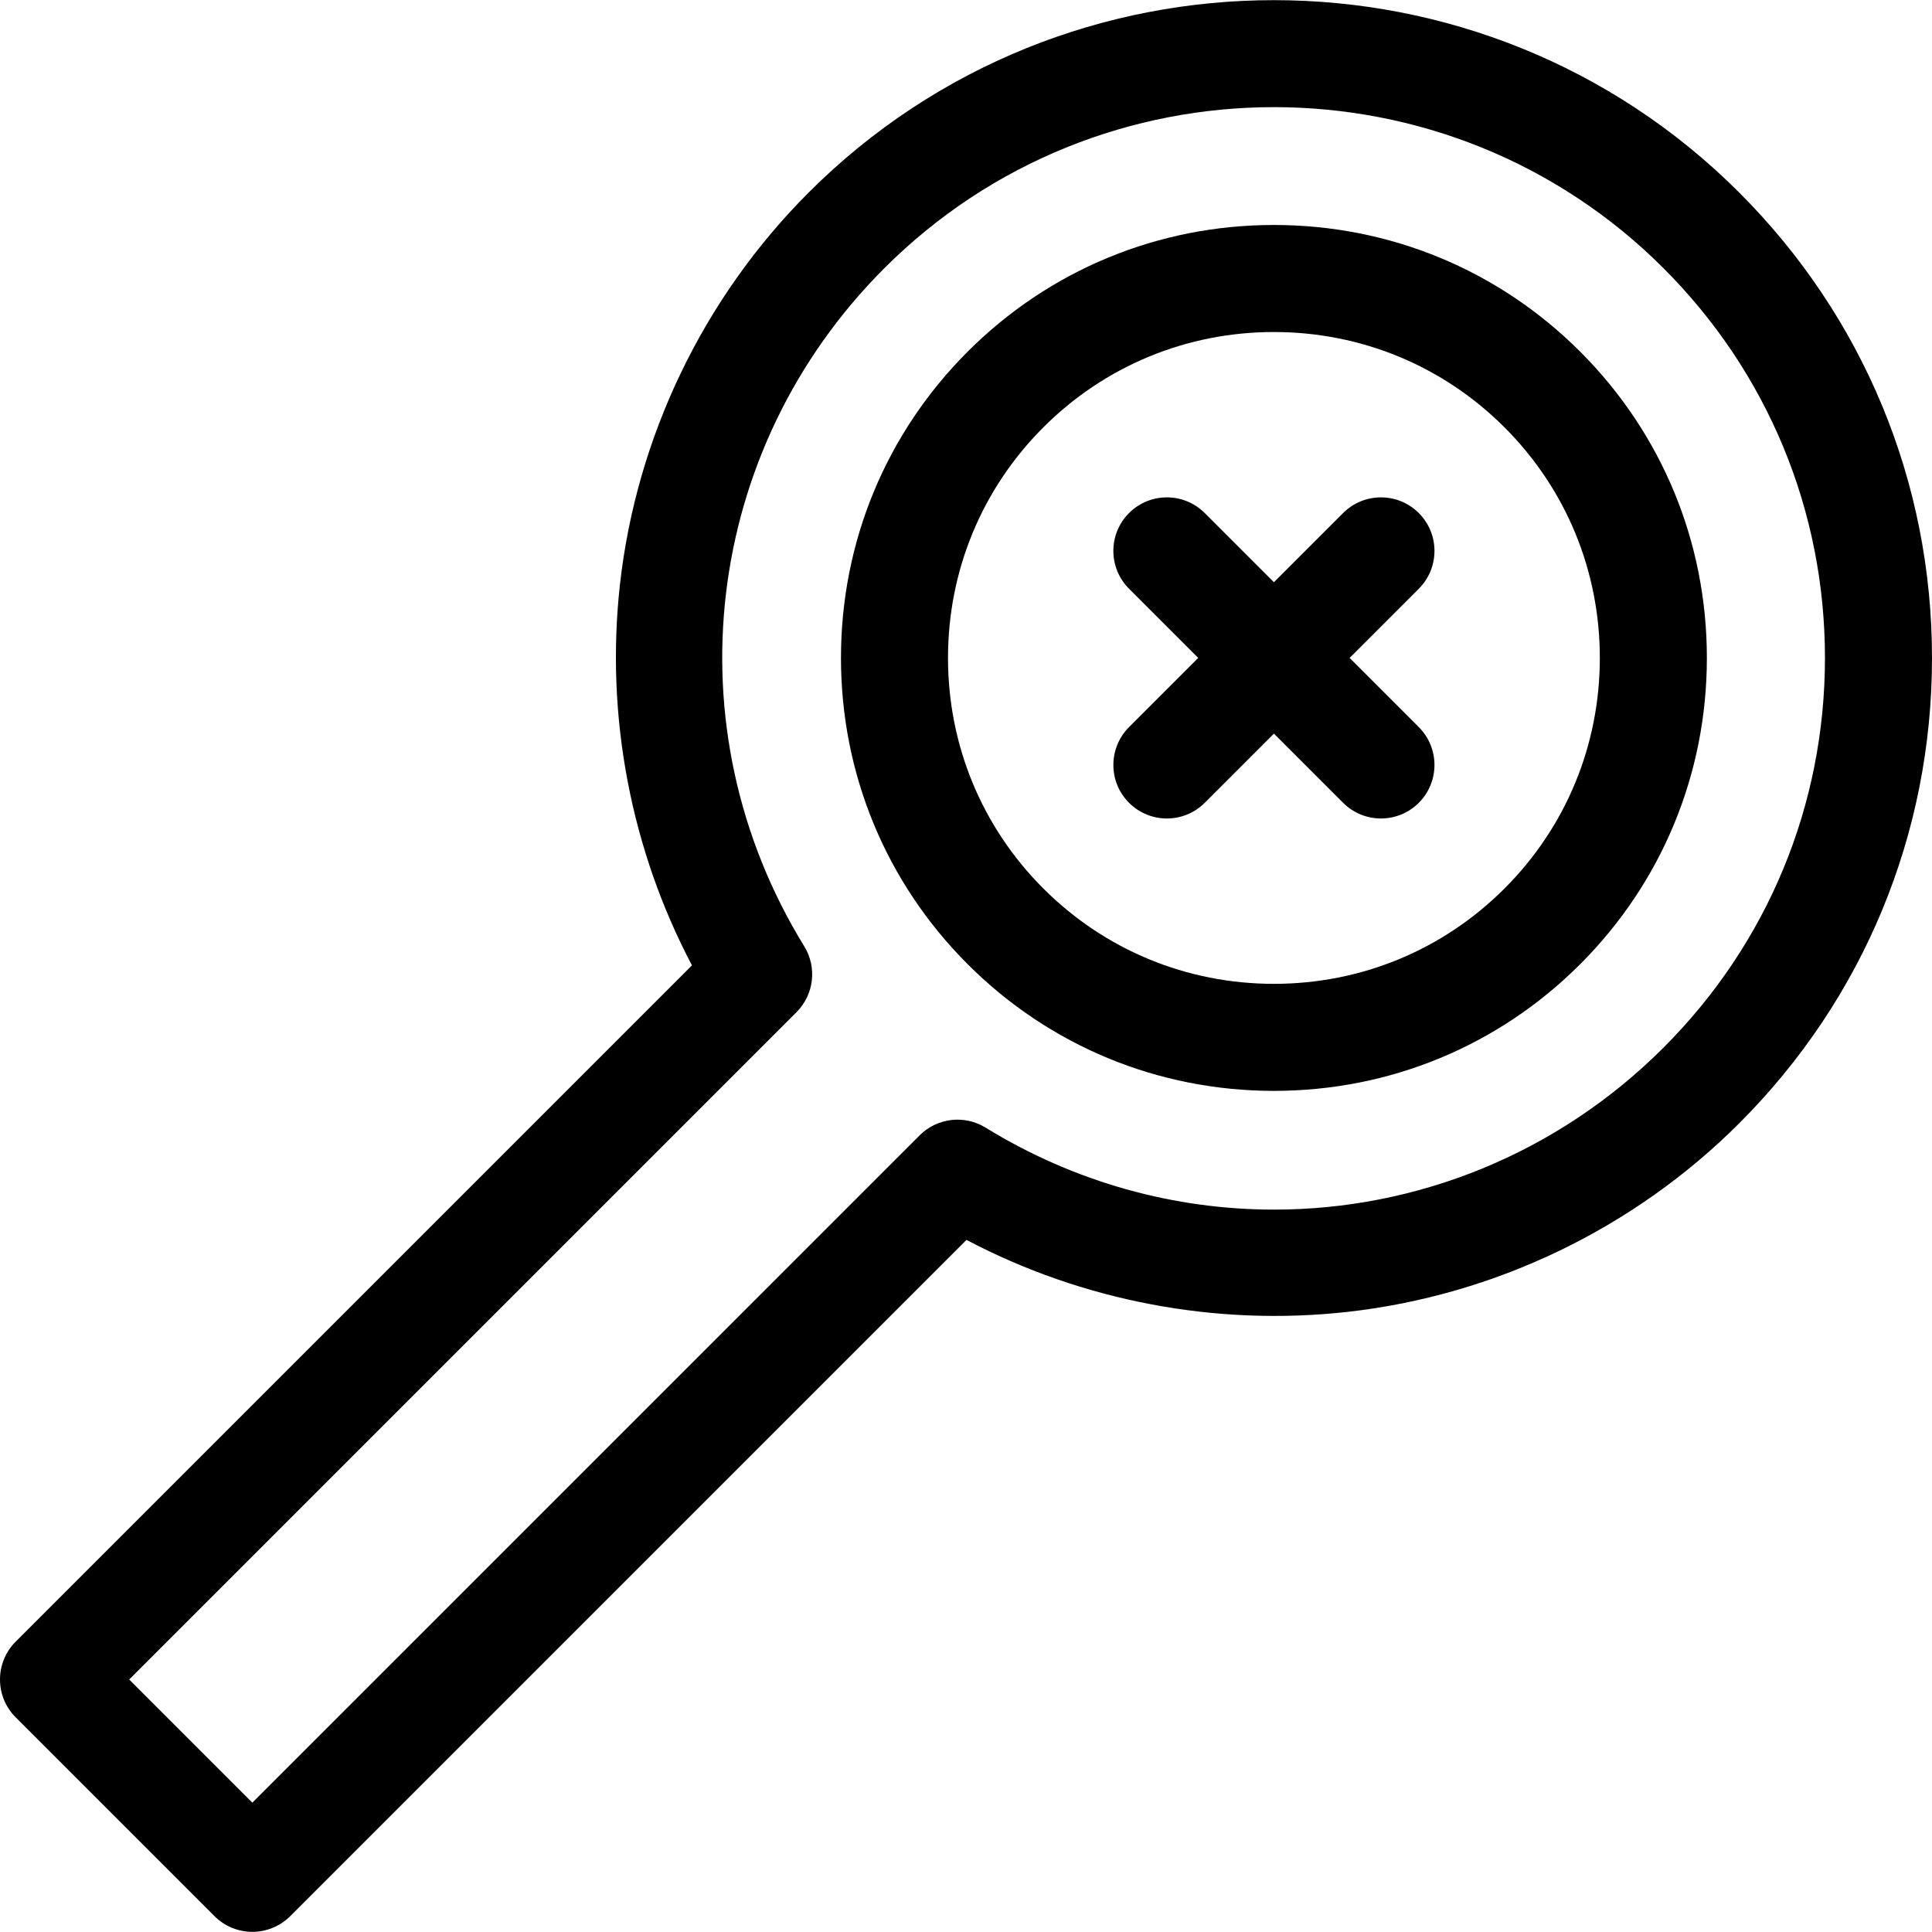 <?xml version="1.0" encoding="iso-8859-1"?>
<!-- Generator: Adobe Illustrator 19.0.0, SVG Export Plug-In . SVG Version: 6.00 Build 0)  -->
<svg version="1.1" id="Layer_1" xmlns="http://www.w3.org/2000/svg" xmlns:xlink="http://www.w3.org/1999/xlink" x="0px" y="0px"
	 viewBox="0 0 512 512" style="enable-background:new 0 0 512 512;" xml:space="preserve">
<g>
	<g>
		<g>
			<path d="M418.766,93.194c-21.65-21.65-50.475-33.573-81.164-33.573c-30.69,0-59.515,11.923-81.164,33.572
				c-21.65,21.648-33.573,50.473-33.573,81.164s11.923,59.515,33.573,81.164s50.475,33.573,81.164,33.573
				s59.515-11.923,81.164-33.572c21.65-21.648,33.573-50.473,33.573-81.164C452.339,143.666,440.414,114.842,418.766,93.194z
				 M398.707,235.464c-16.292,16.292-37.992,25.264-61.106,25.264c-23.113,0-44.814-8.972-61.106-25.264
				c-16.293-16.292-25.265-37.992-25.265-61.106c0-23.113,8.972-44.814,25.265-61.106c16.292-16.292,37.992-25.264,61.106-25.264
				c23.113,0,44.814,8.973,61.106,25.265c16.293,16.292,25.265,37.992,25.265,61.106
				C423.974,197.47,415.002,219.171,398.707,235.464z"/>
			<path d="M460.921,51.038c-67.999-67.996-178.637-67.996-246.636,0c-27.896,27.896-45.652,64.812-50.002,103.946
				c-3.862,34.756,2.898,70.144,19.094,100.848L4.154,435.055c-5.538,5.538-5.538,14.519,0,20.057l52.691,52.693
				c2.661,2.659,6.267,4.154,10.029,4.154c3.761,0,7.368-1.495,10.029-4.154l179.224-179.222
				c30.703,16.195,66.085,22.953,100.848,19.094c39.133-4.348,76.047-22.106,103.945-50.002
				C493.859,264.736,512,220.941,512,174.357S493.859,83.978,460.921,51.038z M440.862,277.616
				c-28.293,28.294-65.555,42.946-103.216,42.945c-26.268-0.001-52.734-7.131-76.468-21.735c-5.591-3.441-12.817-2.593-17.462,2.051
				L66.875,477.719l-32.636-32.636L211.081,268.24c4.642-4.643,5.492-11.867,2.051-17.46
				c-35.542-57.767-26.819-131.657,21.209-179.684c56.938-56.938,149.583-56.938,206.52,0
				c27.582,27.582,42.772,64.254,42.772,103.261C483.634,213.363,468.445,250.036,440.862,277.616z"/>
			<path d="M375.997,135.963c-5.54-5.538-14.517-5.538-20.058,0L337.602,154.3l-18.337-18.337c-5.54-5.538-14.517-5.538-20.058,0
				c-5.538,5.538-5.538,14.519,0,20.058l18.337,18.337l-18.337,18.337c-5.538,5.538-5.538,14.519,0,20.058
				c2.77,2.77,6.399,4.154,10.029,4.154s7.259-1.384,10.029-4.154l18.337-18.337l18.337,18.337c2.77,2.77,6.399,4.154,10.029,4.154
				c3.629,0,7.259-1.384,10.029-4.154c5.538-5.538,5.538-14.519,0-20.058l-18.337-18.337l18.337-18.337
				C381.535,150.482,381.535,141.502,375.997,135.963z"/>
		</g>
	</g>
</g>
<g>
</g>
<g>
</g>
<g>
</g>
<g>
</g>
<g>
</g>
<g>
</g>
<g>
</g>
<g>
</g>
<g>
</g>
<g>
</g>
<g>
</g>
<g>
</g>
<g>
</g>
<g>
</g>
<g>
</g>
</svg>
